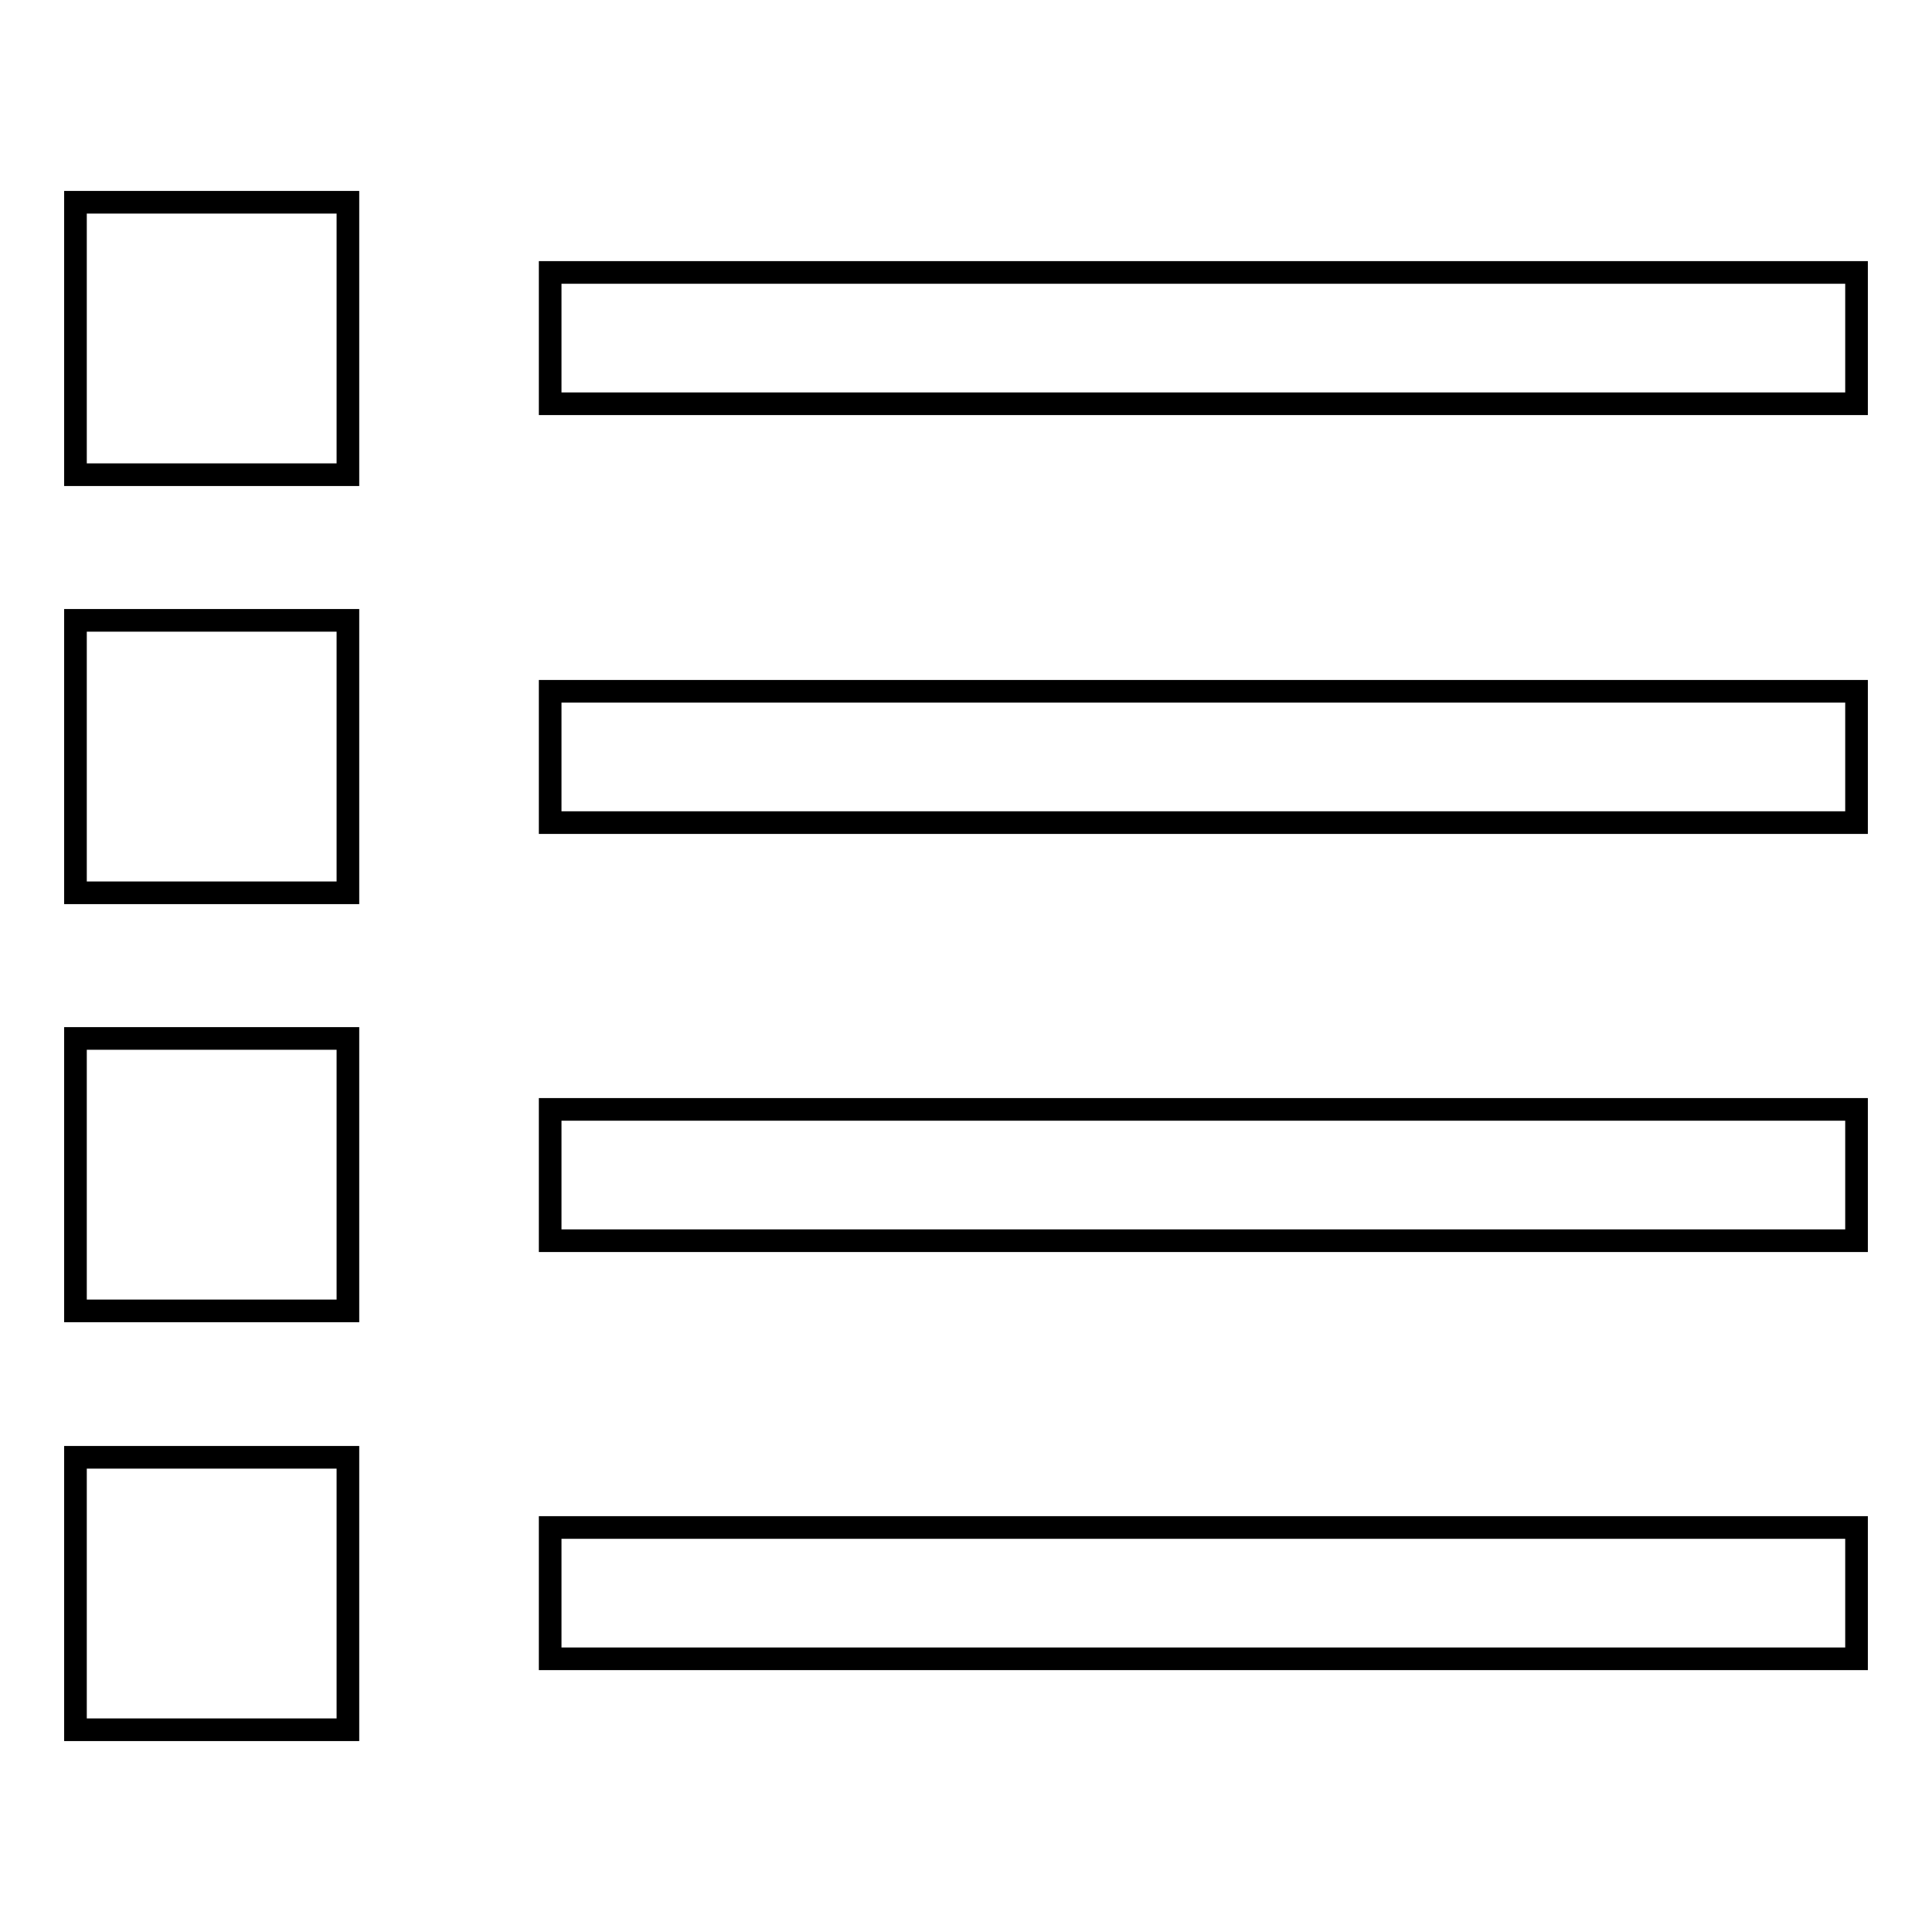 <?xml version="1.0" encoding="utf-8"?>
<!-- Svg Vector Icons : http://www.onlinewebfonts.com/icon -->
<!DOCTYPE svg PUBLIC "-//W3C//DTD SVG 1.1//EN" "http://www.w3.org/Graphics/SVG/1.1/DTD/svg11.dtd">
<svg version="1.1" xmlns="http://www.w3.org/2000/svg" xmlns:xlink="http://www.w3.org/1999/xlink" x="0px" y="0px" viewBox="0 0 256 256" enable-background="new 0 0 256 256" xml:space="preserve">
<g><g><path stroke-width="3" fill-opacity="0" stroke="#000000"  d="M72.9,36.1H246v17.4H72.9V36.1z"/><path stroke-width="3" fill-opacity="0" stroke="#000000"  d="M72.9,91.6H246V109H72.9V91.6z"/><path stroke-width="3" fill-opacity="0" stroke="#000000"  d="M72.9,147H246v17.4H72.9V147z"/><path stroke-width="3" fill-opacity="0" stroke="#000000"  d="M72.9,202.4H246v17.4H72.9V202.4z"/><path stroke-width="3" fill-opacity="0" stroke="#000000"  d="M10,26.8h36.1v36.1H10V26.8L10,26.8z"/><path stroke-width="3" fill-opacity="0" stroke="#000000"  d="M10,82.2h36.1v36.1H10V82.2L10,82.2z"/><path stroke-width="3" fill-opacity="0" stroke="#000000"  d="M10,137.6h36.1v36.1H10V137.6L10,137.6z"/><path stroke-width="3" fill-opacity="0" stroke="#000000"  d="M10,193.1h36.1v36.1H10V193.1L10,193.1z"/></g></g>
</svg>
